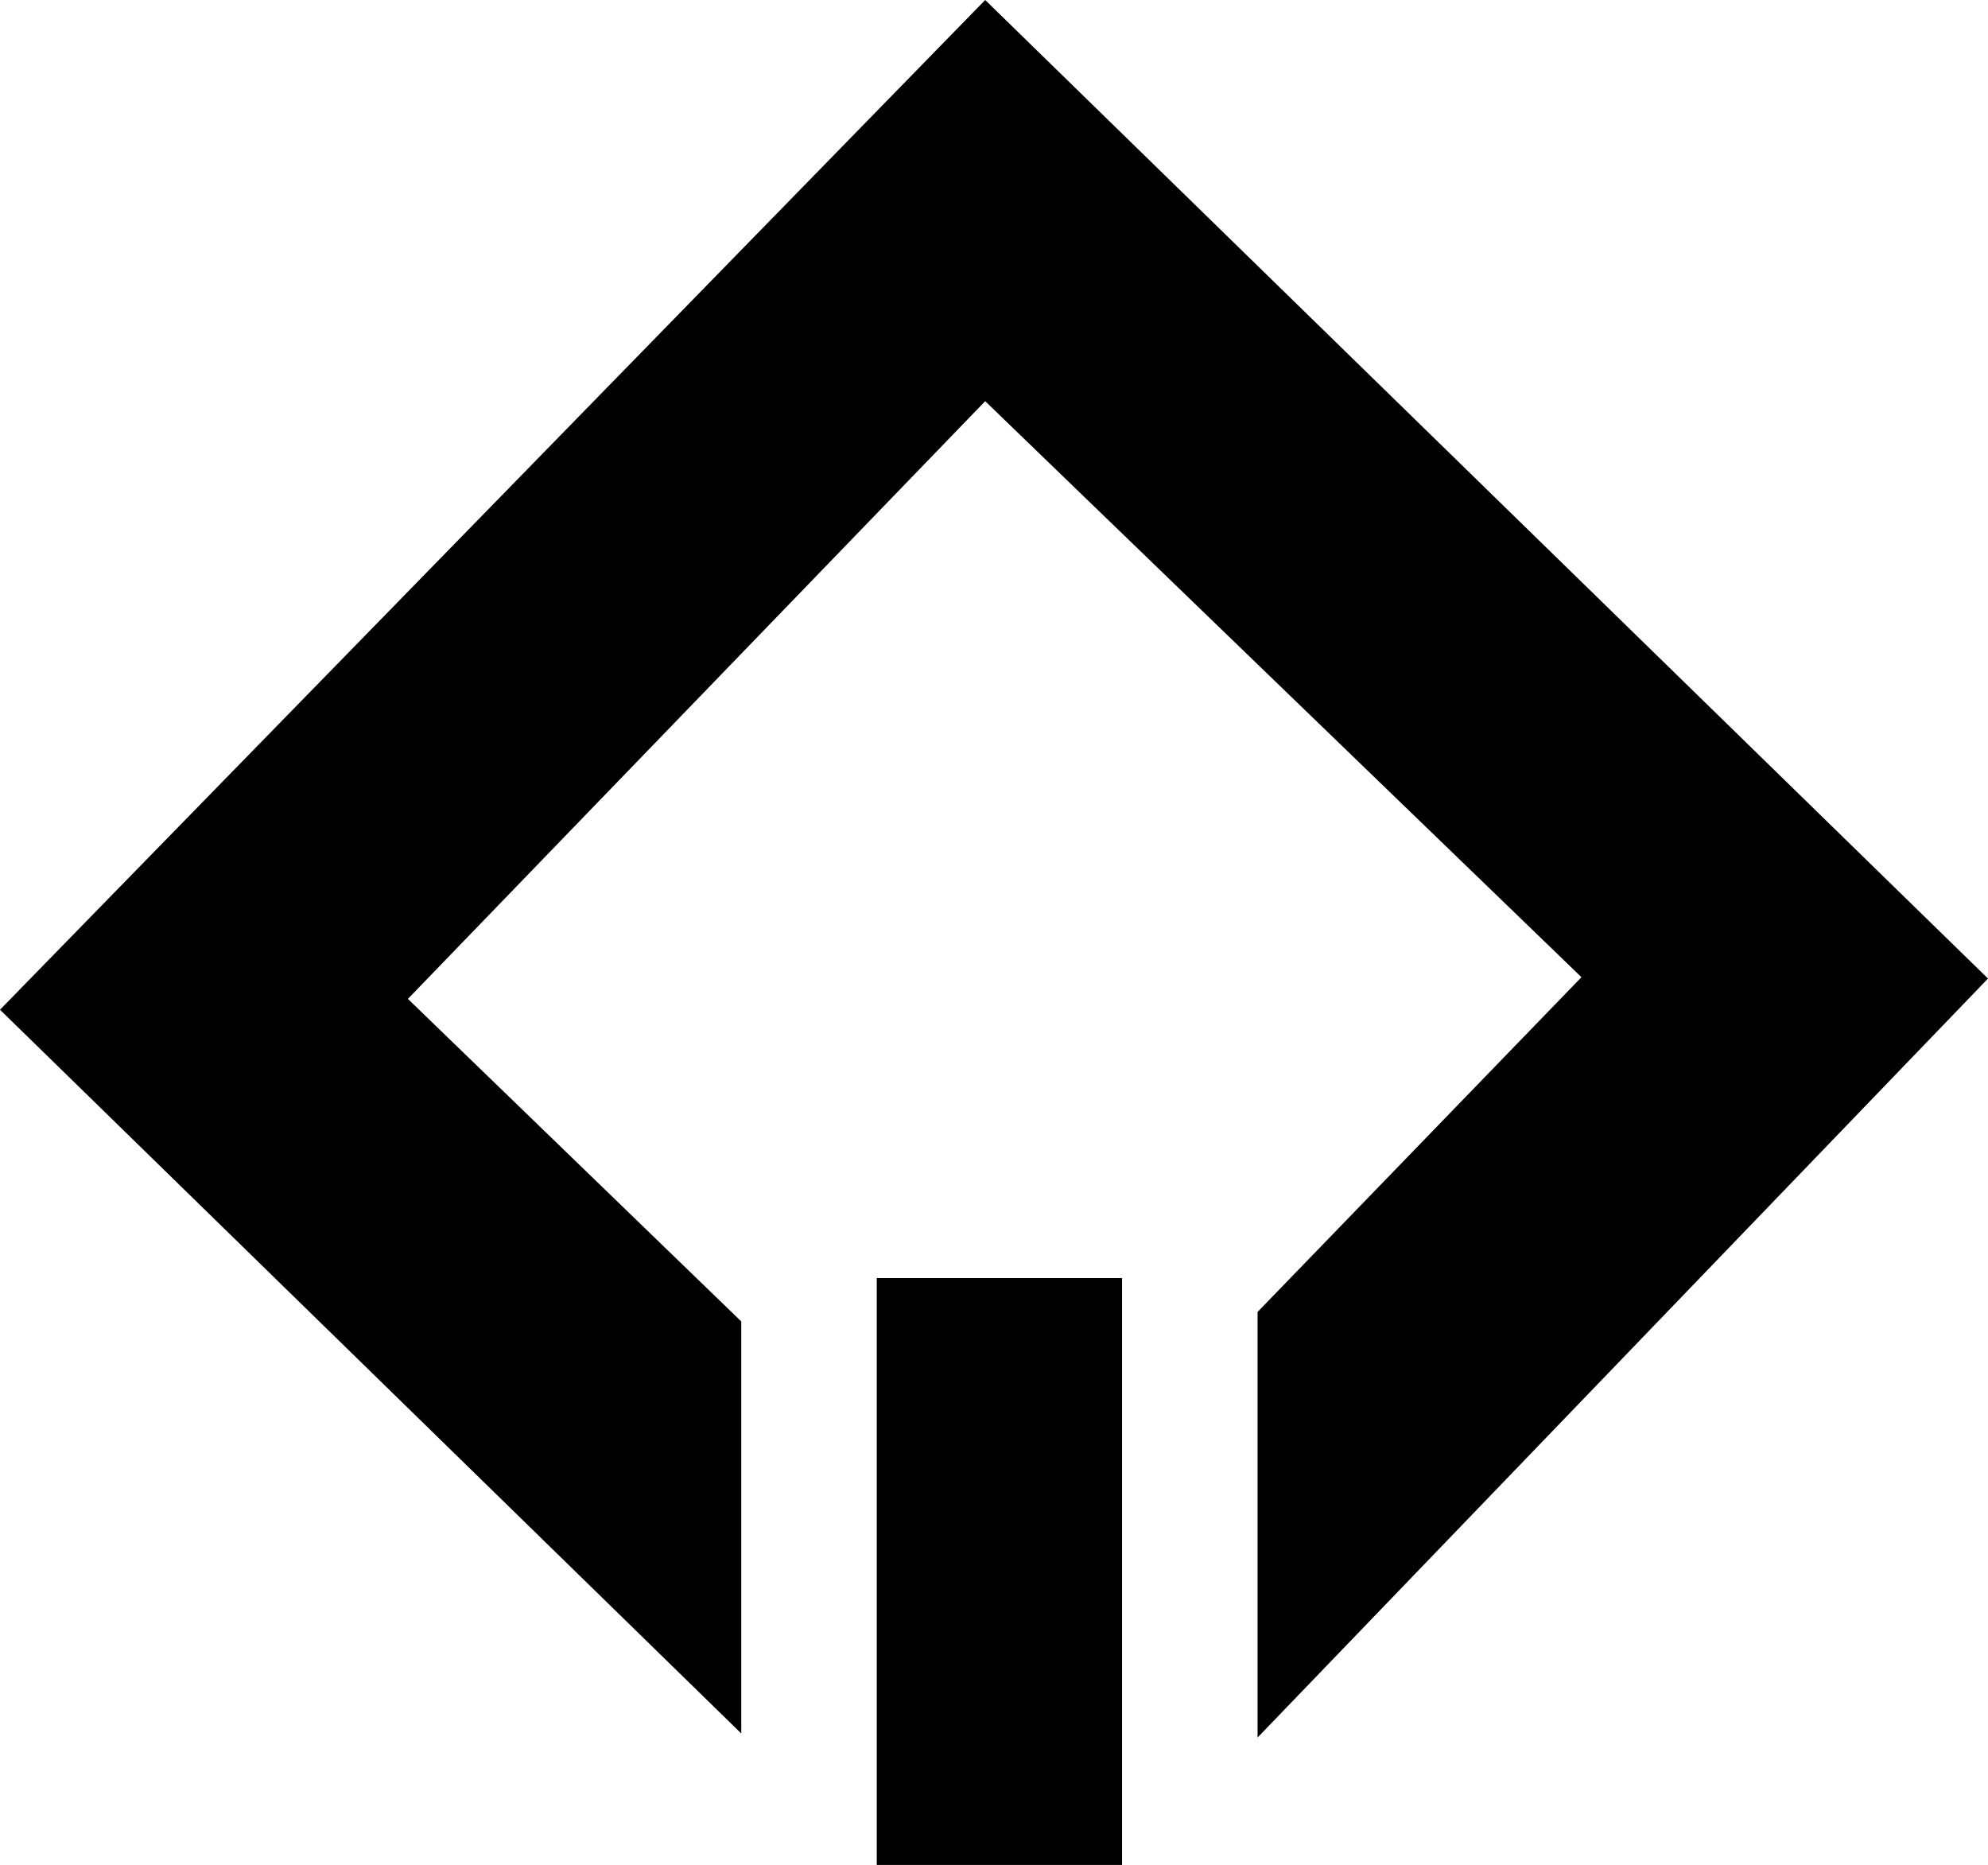 <?xml version="1.0" encoding="UTF-8" standalone="no"?>
<!-- Generator: Fusion 360, Shaper Origin Export Add-In, Version 1.8.0  -->

<svg
   shaper:fusionaddin="version:1.8.0"
   width="1.467cm"
   height="1.376cm"
   version="1.1"
   x="0cm"
   y="0cm"
   viewBox="0 0 1.467 1.376"
   enable-background="new 0 0 1.376 5.91"
   xml:space="preserve"
   id="svg7"
   xmlns="http://www.w3.org/2000/svg"
   xmlns:svg="http://www.w3.org/2000/svg"
   xmlns:shaper="http://www.shapertools.com/namespaces/shaper"><defs
     id="defs7" /><path
     d="M 0.928,0.968 V 1.133 1.282 L 1.467,0.722 0.727,1.4988096e-8 0,0.745 0.547,1.279 V 1.13 0.975 l -0.246,-0.238 0.426,-0.441 0.44,0.425 z"
     fill="#000000"
     stroke-linecap="round"
     stroke-linejoin="round"
     id="path2" /><path
     d="M 0.647,1.376 V 0.943 H 0.828 V 1.376 Z"
     fill="#000000"
     stroke-linecap="round"
     stroke-linejoin="round"
     id="path3" /></svg>
